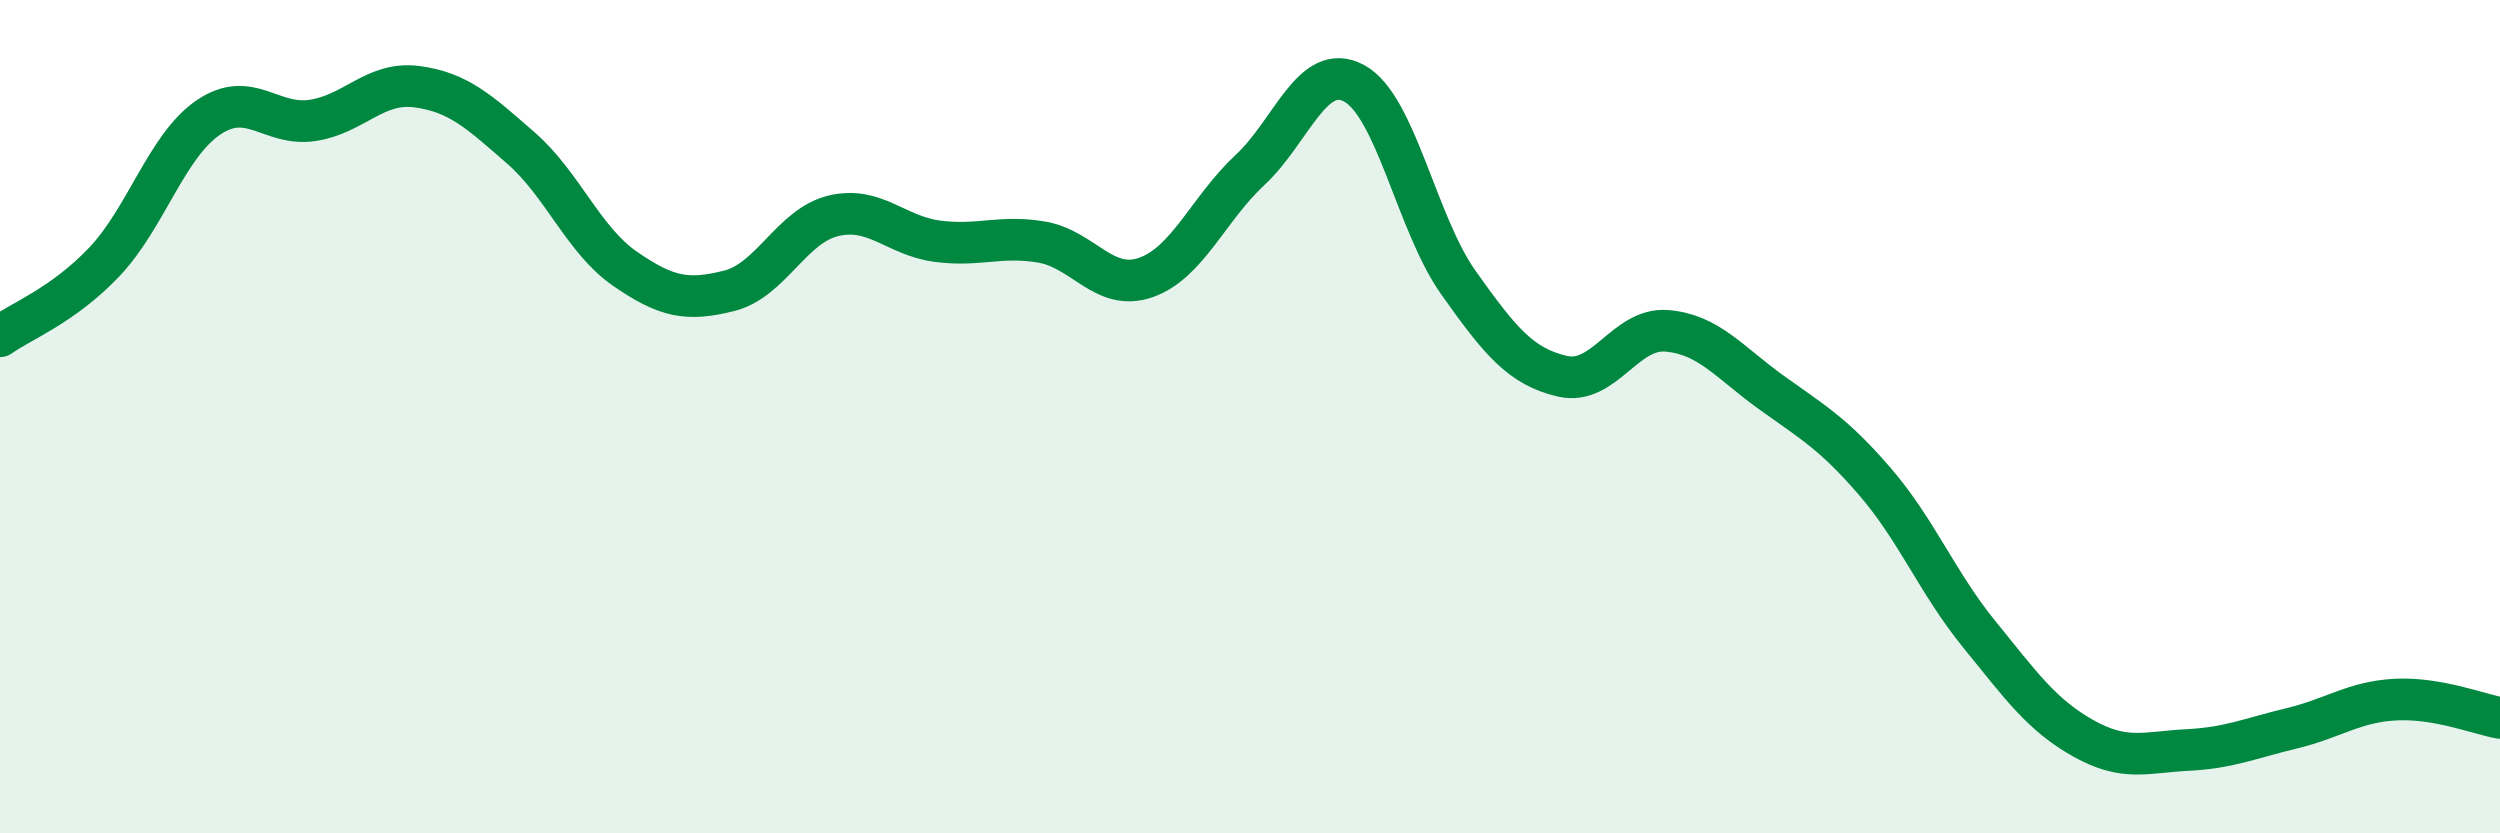 
    <svg width="60" height="20" viewBox="0 0 60 20" xmlns="http://www.w3.org/2000/svg">
      <path
        d="M 0,8.07 C 0.5,7.71 1.5,7.34 2.5,6.29 C 3.5,5.24 4,3.5 5,2.82 C 6,2.14 6.5,3.04 7.5,2.89 C 8.5,2.74 9,1.95 10,2.08 C 11,2.21 11.5,2.68 12.5,3.55 C 13.5,4.42 14,5.76 15,6.45 C 16,7.14 16.5,7.23 17.5,6.98 C 18.5,6.73 19,5.42 20,5.18 C 21,4.94 21.5,5.66 22.5,5.79 C 23.5,5.92 24,5.64 25,5.81 C 26,5.98 26.5,7.01 27.5,6.66 C 28.5,6.31 29,5.01 30,4.08 C 31,3.15 31.5,1.46 32.5,2 C 33.5,2.54 34,5.37 35,6.78 C 36,8.19 36.5,8.8 37.5,9.03 C 38.5,9.26 39,7.86 40,7.94 C 41,8.02 41.5,8.69 42.5,9.41 C 43.5,10.13 44,10.4 45,11.56 C 46,12.72 46.5,13.99 47.5,15.22 C 48.5,16.45 49,17.16 50,17.72 C 51,18.28 51.5,18.05 52.5,18 C 53.5,17.95 54,17.72 55,17.48 C 56,17.24 56.5,16.84 57.5,16.79 C 58.5,16.74 59.5,17.14 60,17.23L60 20L0 20Z"
        fill="#008740"
        opacity="0.1"
        stroke-linecap="round"
        stroke-linejoin="round"
      />
      <path
        d="M 0,8.07 C 0.5,7.71 1.5,7.34 2.5,6.29 C 3.5,5.24 4,3.5 5,2.82 C 6,2.14 6.5,3.04 7.5,2.89 C 8.5,2.74 9,1.95 10,2.08 C 11,2.21 11.5,2.68 12.5,3.55 C 13.5,4.42 14,5.76 15,6.45 C 16,7.14 16.5,7.23 17.5,6.98 C 18.5,6.73 19,5.42 20,5.18 C 21,4.94 21.5,5.66 22.5,5.79 C 23.5,5.92 24,5.64 25,5.81 C 26,5.98 26.5,7.01 27.5,6.66 C 28.5,6.31 29,5.01 30,4.08 C 31,3.15 31.5,1.46 32.5,2 C 33.5,2.54 34,5.37 35,6.78 C 36,8.19 36.5,8.8 37.5,9.03 C 38.5,9.26 39,7.86 40,7.94 C 41,8.02 41.5,8.69 42.5,9.41 C 43.5,10.13 44,10.4 45,11.56 C 46,12.72 46.5,13.99 47.5,15.22 C 48.5,16.45 49,17.16 50,17.72 C 51,18.28 51.5,18.05 52.5,18 C 53.5,17.95 54,17.72 55,17.48 C 56,17.24 56.5,16.84 57.5,16.79 C 58.5,16.74 59.5,17.14 60,17.23"
        stroke="#008740"
        stroke-width="1"
        fill="none"
        stroke-linecap="round"
        stroke-linejoin="round"
      />
    </svg>
  